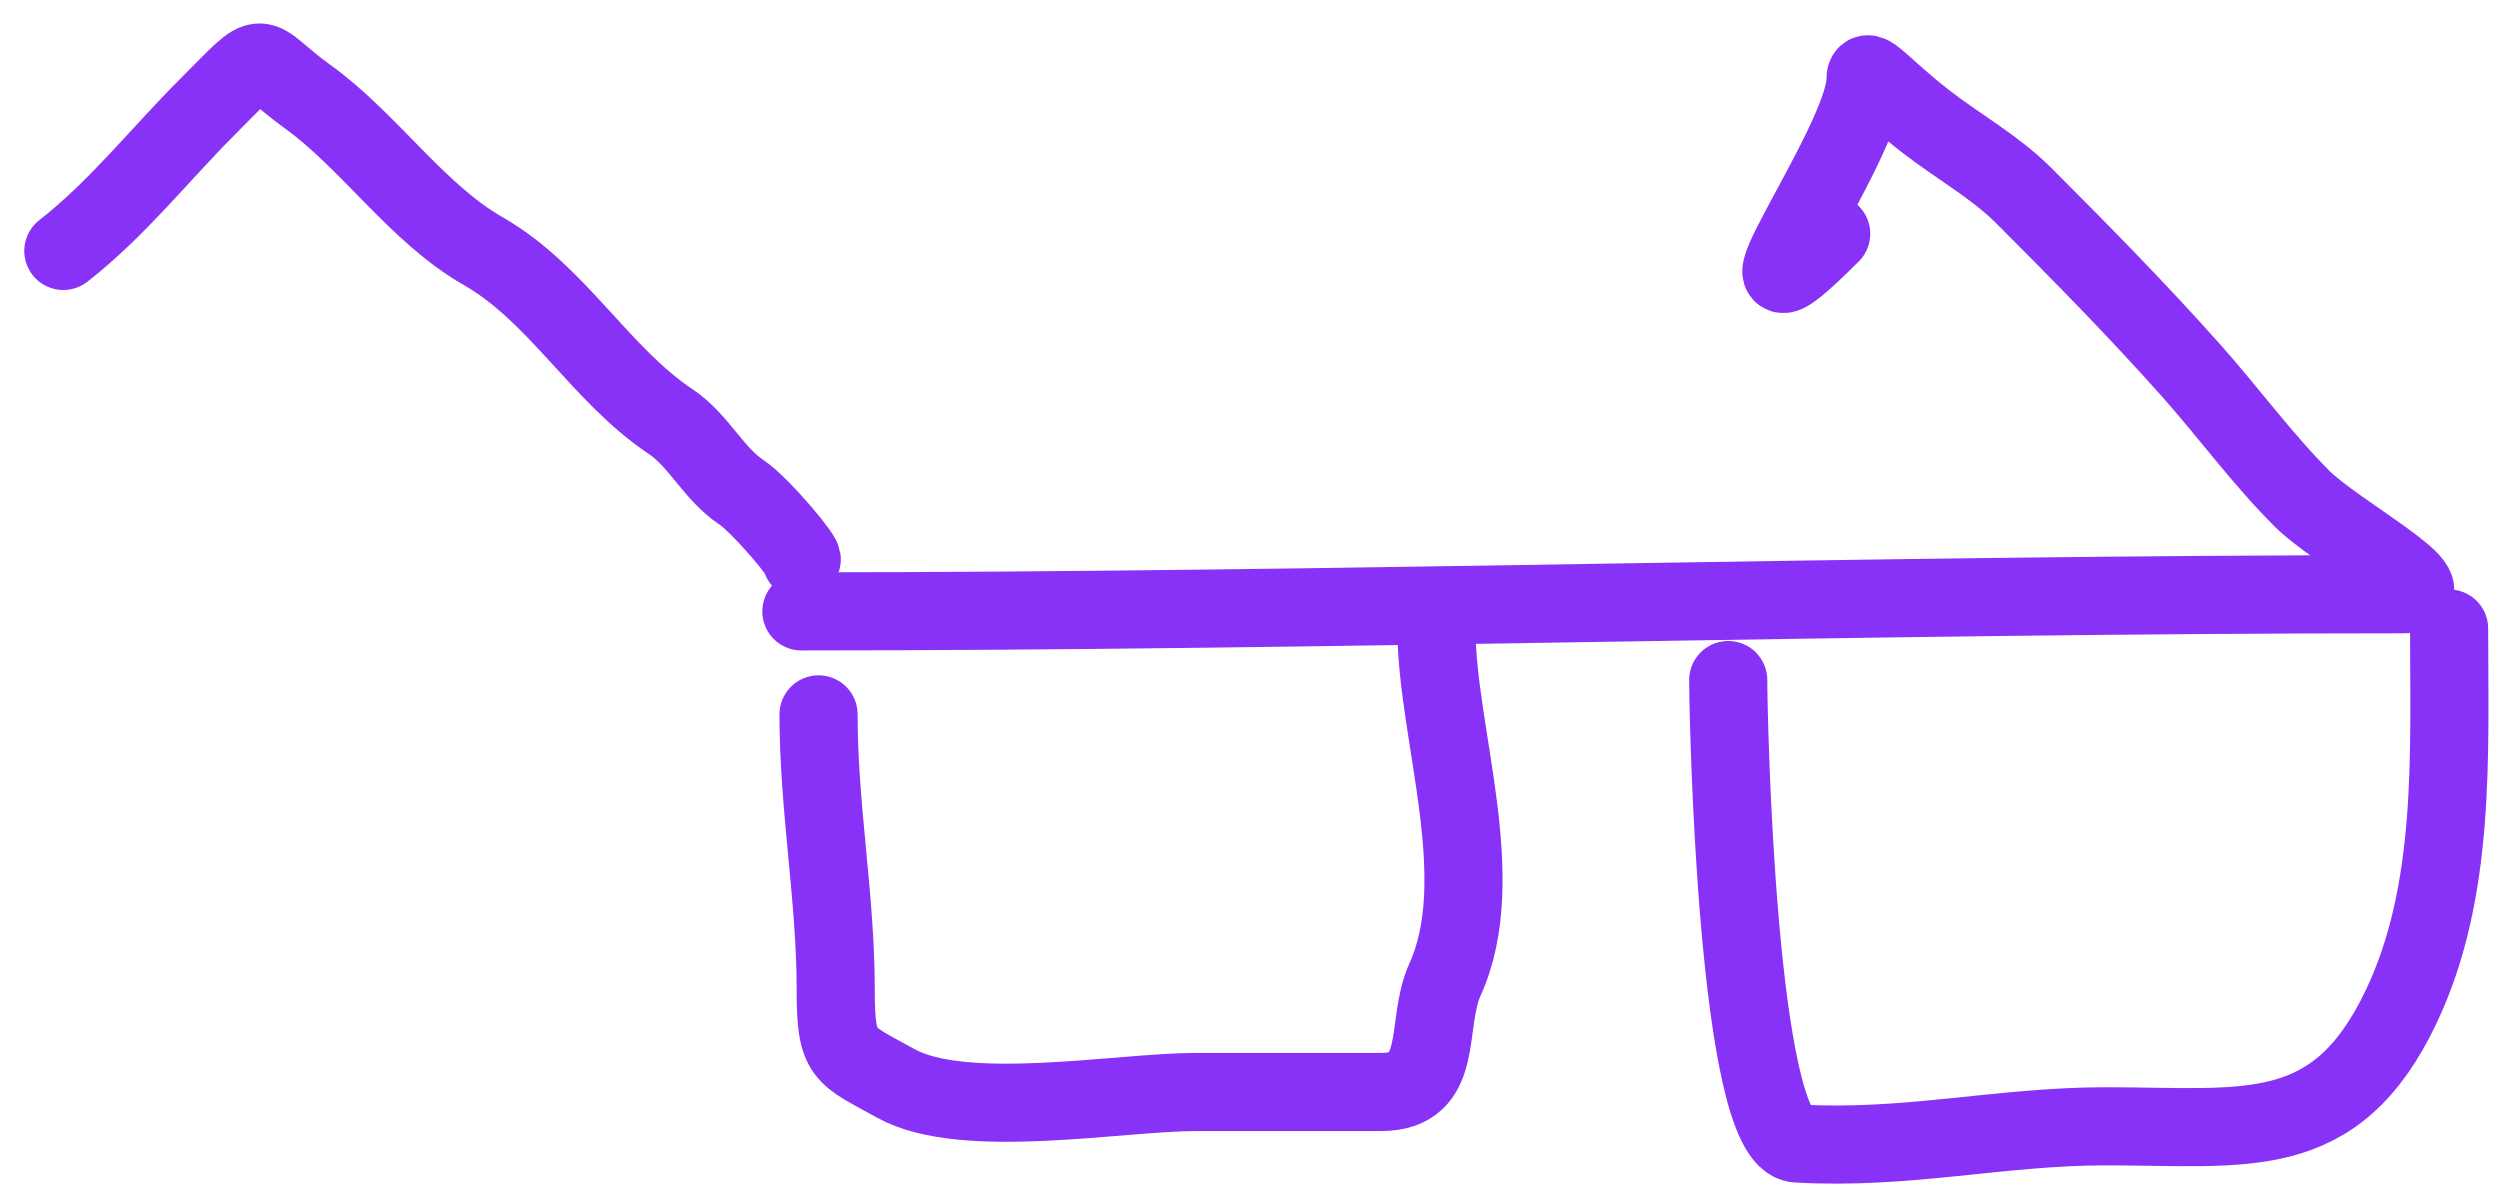 <?xml version="1.0" encoding="UTF-8"?> <svg xmlns="http://www.w3.org/2000/svg" width="96" height="46" viewBox="0 0 96 46" fill="none"> <path d="M2.432 9.636C4.529 7.997 6.12 5.948 7.997 4.071C10.389 1.679 9.621 2.132 11.805 3.705C14.182 5.416 16.014 8.191 18.543 9.636C21.408 11.274 23.044 14.382 25.756 16.191C26.833 16.909 27.387 18.181 28.466 18.9C29.22 19.403 30.969 21.5 30.773 21.5" stroke="#8932F7" stroke-width="3" stroke-linecap="round"></path> <path d="M30.773 23.477C51.167 23.477 71.752 22.818 92.324 22.818C94.112 22.818 89.67 20.421 88.406 19.157C86.862 17.612 85.581 15.85 84.159 14.25C82.114 11.949 79.916 9.715 77.714 7.513C76.608 6.406 75.174 5.614 73.943 4.657C72.224 3.32 71.636 2.447 71.636 3.045C71.636 5.541 65.346 13.949 70.318 8.977" stroke="#8932F7" stroke-width="3" stroke-linecap="round"></path> <path d="M31.432 27.432C31.432 31.042 32.091 34.459 32.091 37.977C32.091 40.583 32.369 40.475 34.398 41.602C37.009 43.053 42.986 41.932 45.932 41.932C48.3 41.932 50.667 41.932 53.035 41.932C55.529 41.932 54.7 39.347 55.489 37.611C57.259 33.716 55.159 28.131 55.159 24.136" stroke="#8932F7" stroke-width="3" stroke-linecap="round"></path> <path d="M66.364 26.114C66.364 27.559 66.7 43.774 69 43.909C73.221 44.157 76.77 43.25 80.864 43.25C86.249 43.25 89.687 43.974 92.215 38.636C94.317 34.198 94.046 28.964 94.046 24.136" stroke="#8932F7" stroke-width="3" stroke-linecap="round"></path> </svg> 